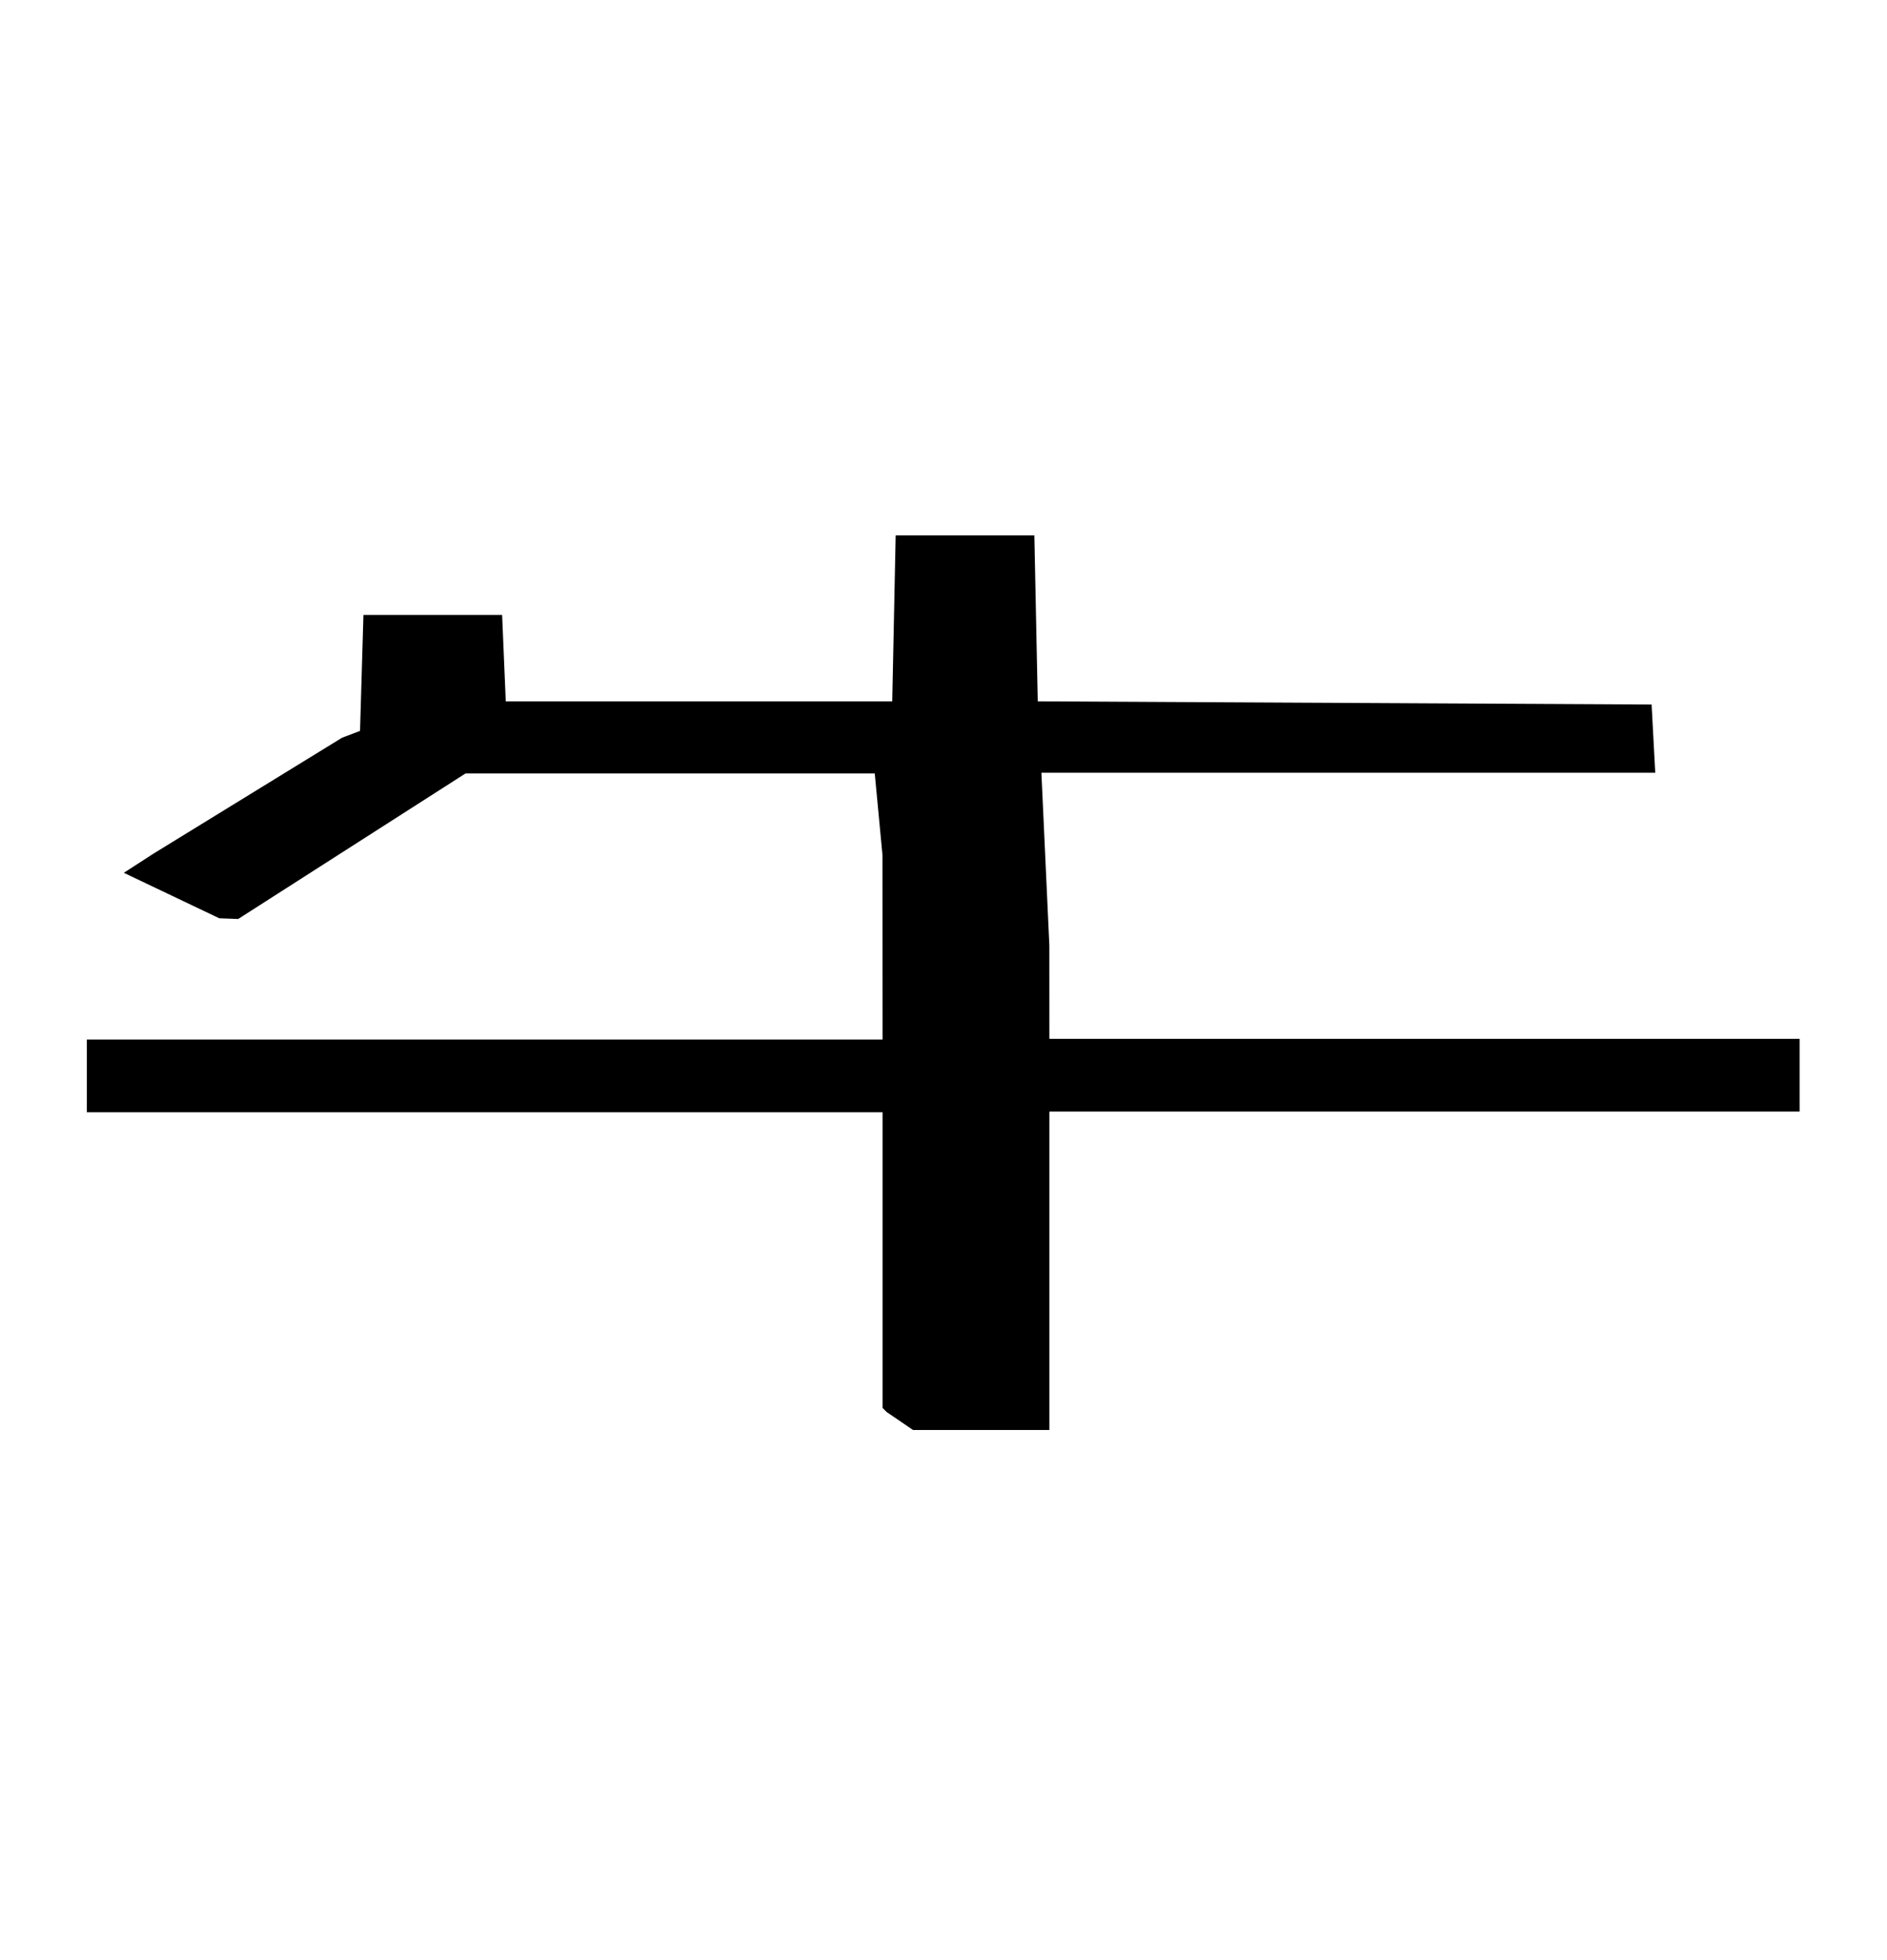 <svg width="313" height="325" version="1.1" viewBox="0 0 83 86" xml:space="preserve" xmlns="http://www.w3.org/2000/svg"><path d="m39 62-0.18-0.18v-13h-35v-3.2h35l-0.004-8.1-0.34-3.6h-18l-10 6.4-0.83-0.031-4.2-2 1.3-0.84 8.3-5.1 0.79-0.3 0.15-5.1h6.1l0.16 3.8h17l0.15-7.3h6.1l0.15 7.3 27 0.14 0.16 3h-27l0.35 7.6 0.002 4.1h33v3.2h-33v14h-6z"/></svg>
